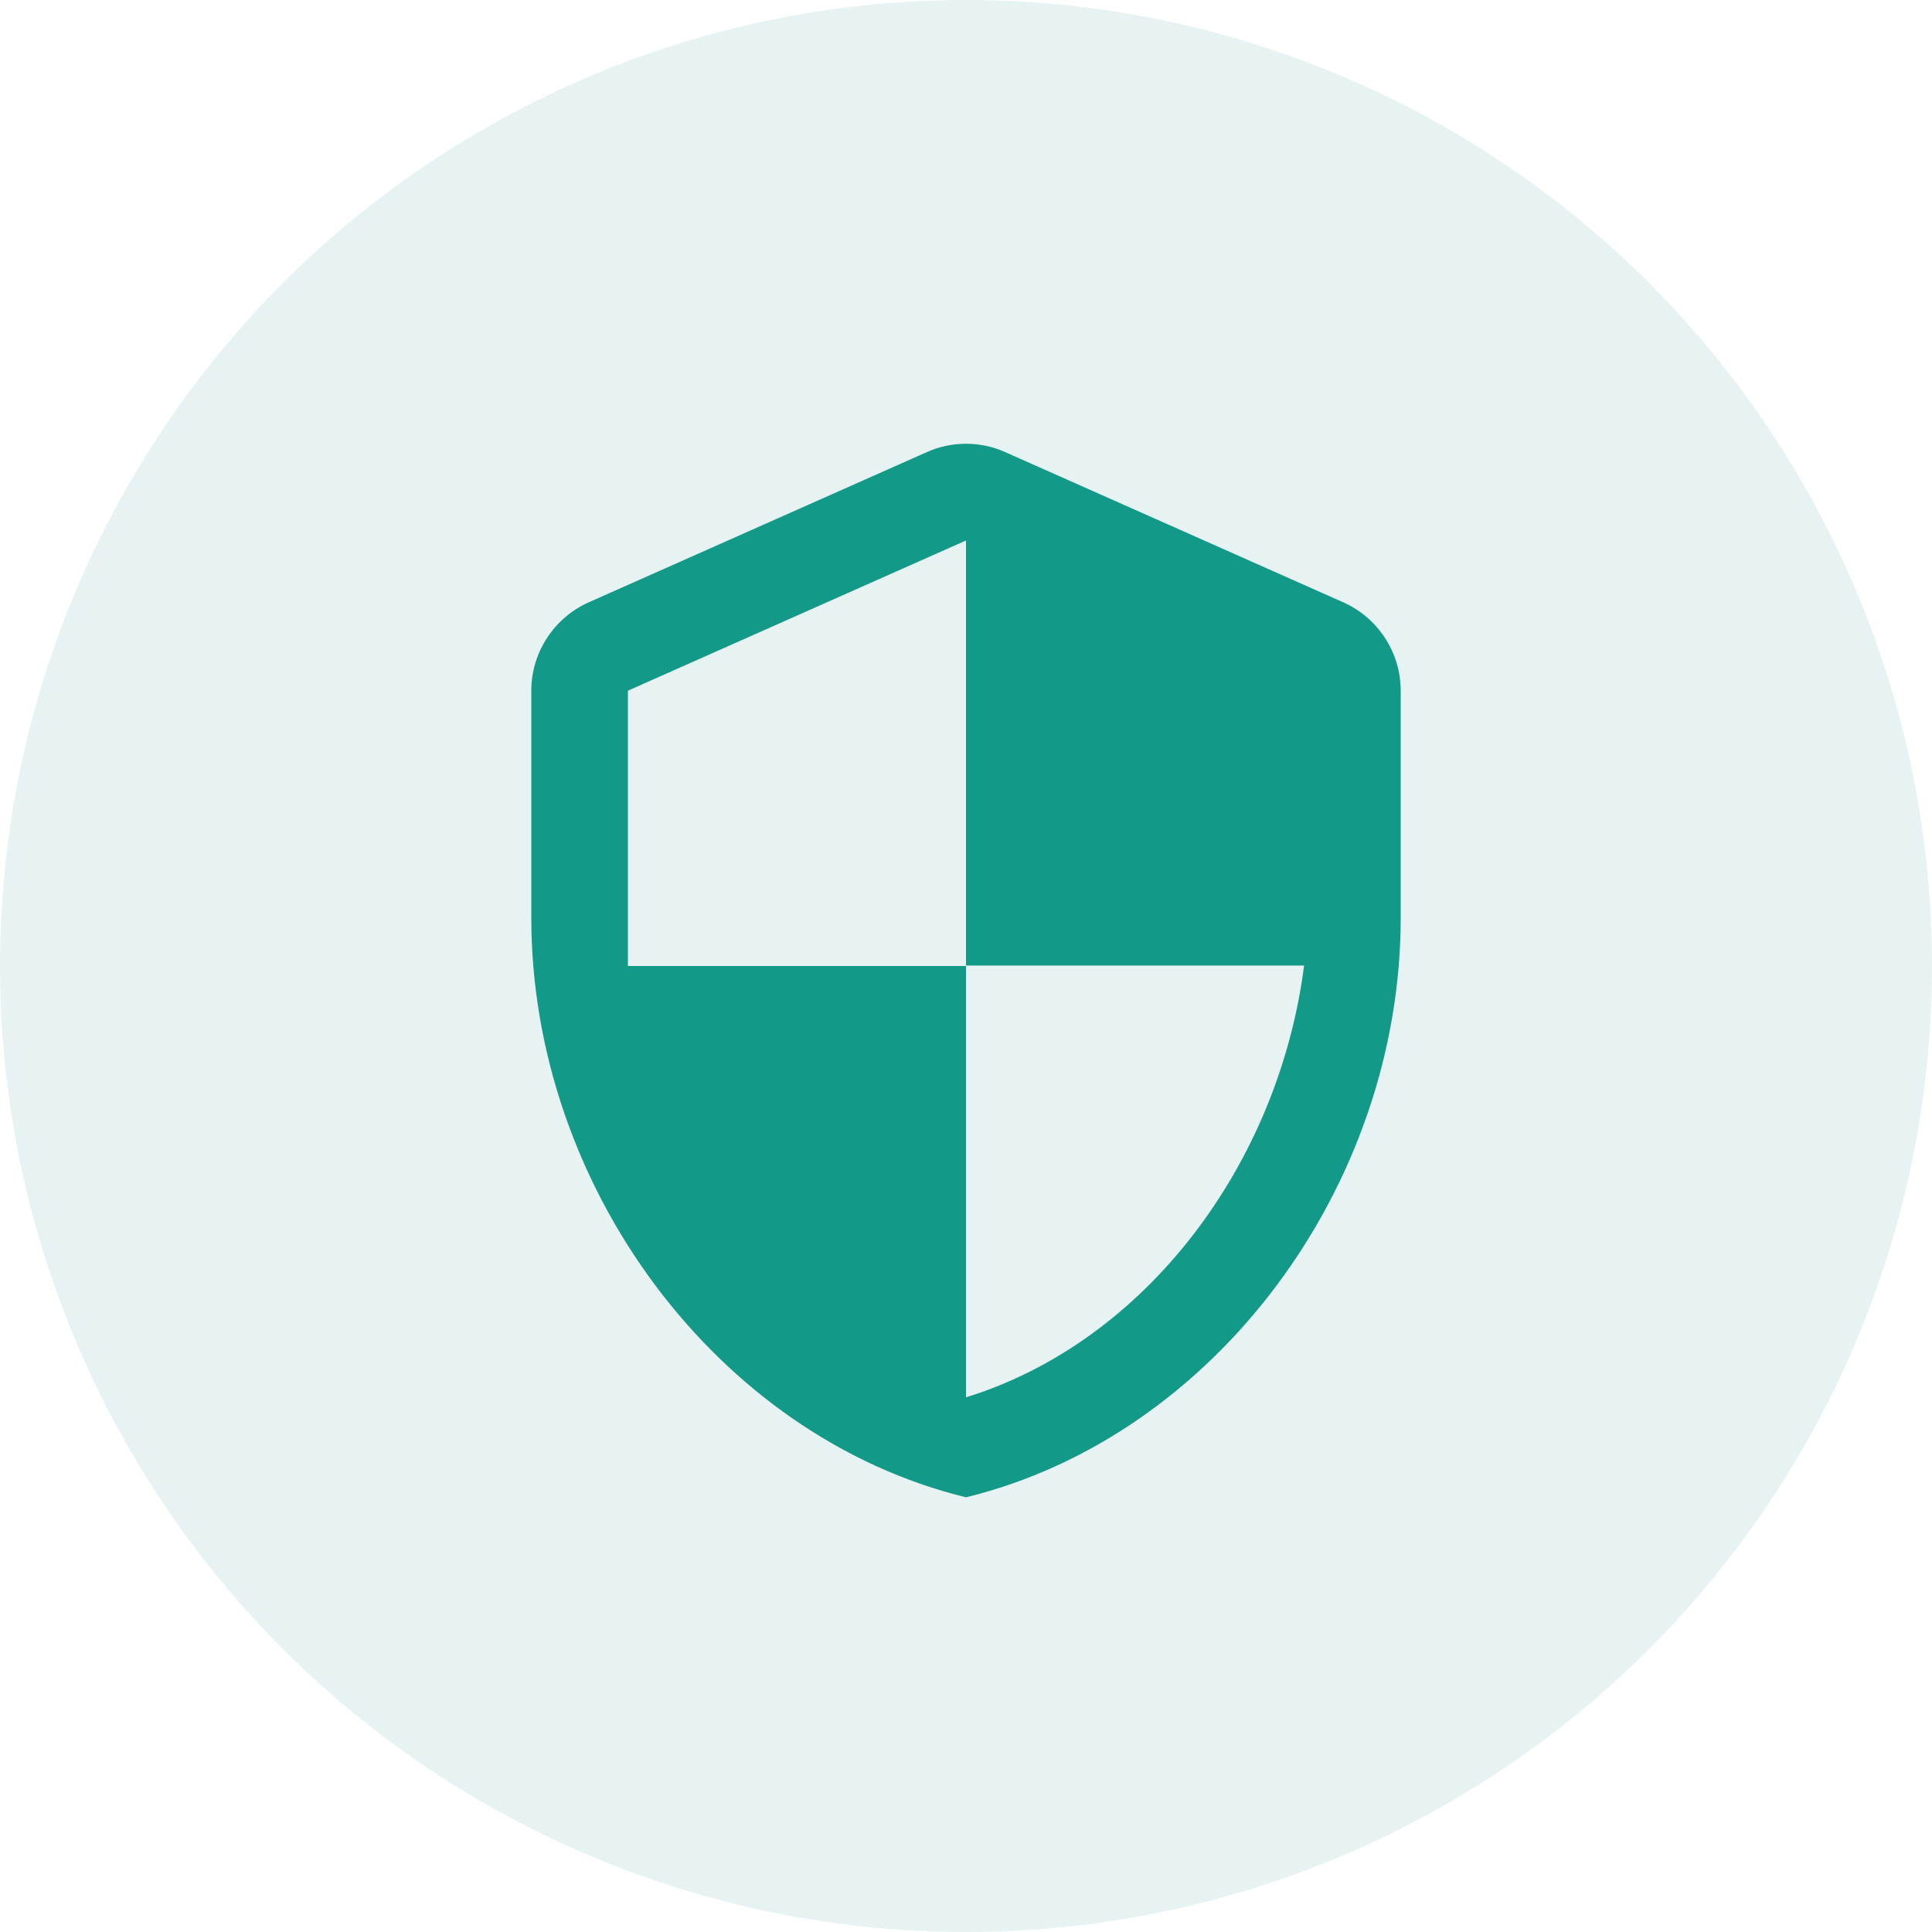 <?xml version="1.0" encoding="UTF-8"?>
<svg xmlns="http://www.w3.org/2000/svg" width="40" height="40" viewBox="0 0 40 40" fill="none">
  <g clip-path="url(#clip0_351_698)">
    <circle opacity="0.1" cx="20" cy="20" r="20" fill="#008978"></circle>
    <path d="M19.19 9.36L12.19 12.47C11.47 12.79 11 13.51 11 14.3V19C11 24.55 14.84 29.74 20 31C25.16 29.74 29 24.55 29 19V14.3C29 13.51 28.53 12.79 27.81 12.47L20.81 9.36C20.3 9.13 19.7 9.13 19.19 9.36ZM20 19.99H27C26.47 24.11 23.72 27.78 20 28.93V20H13V14.3L20 11.19V19.99Z" fill="#139988"></path>
  </g>
  <defs>
    <clipPath id="clip0_351_698">
      <rect width="40" height="40" fill="white"></rect>
    </clipPath>
  </defs>
</svg>
